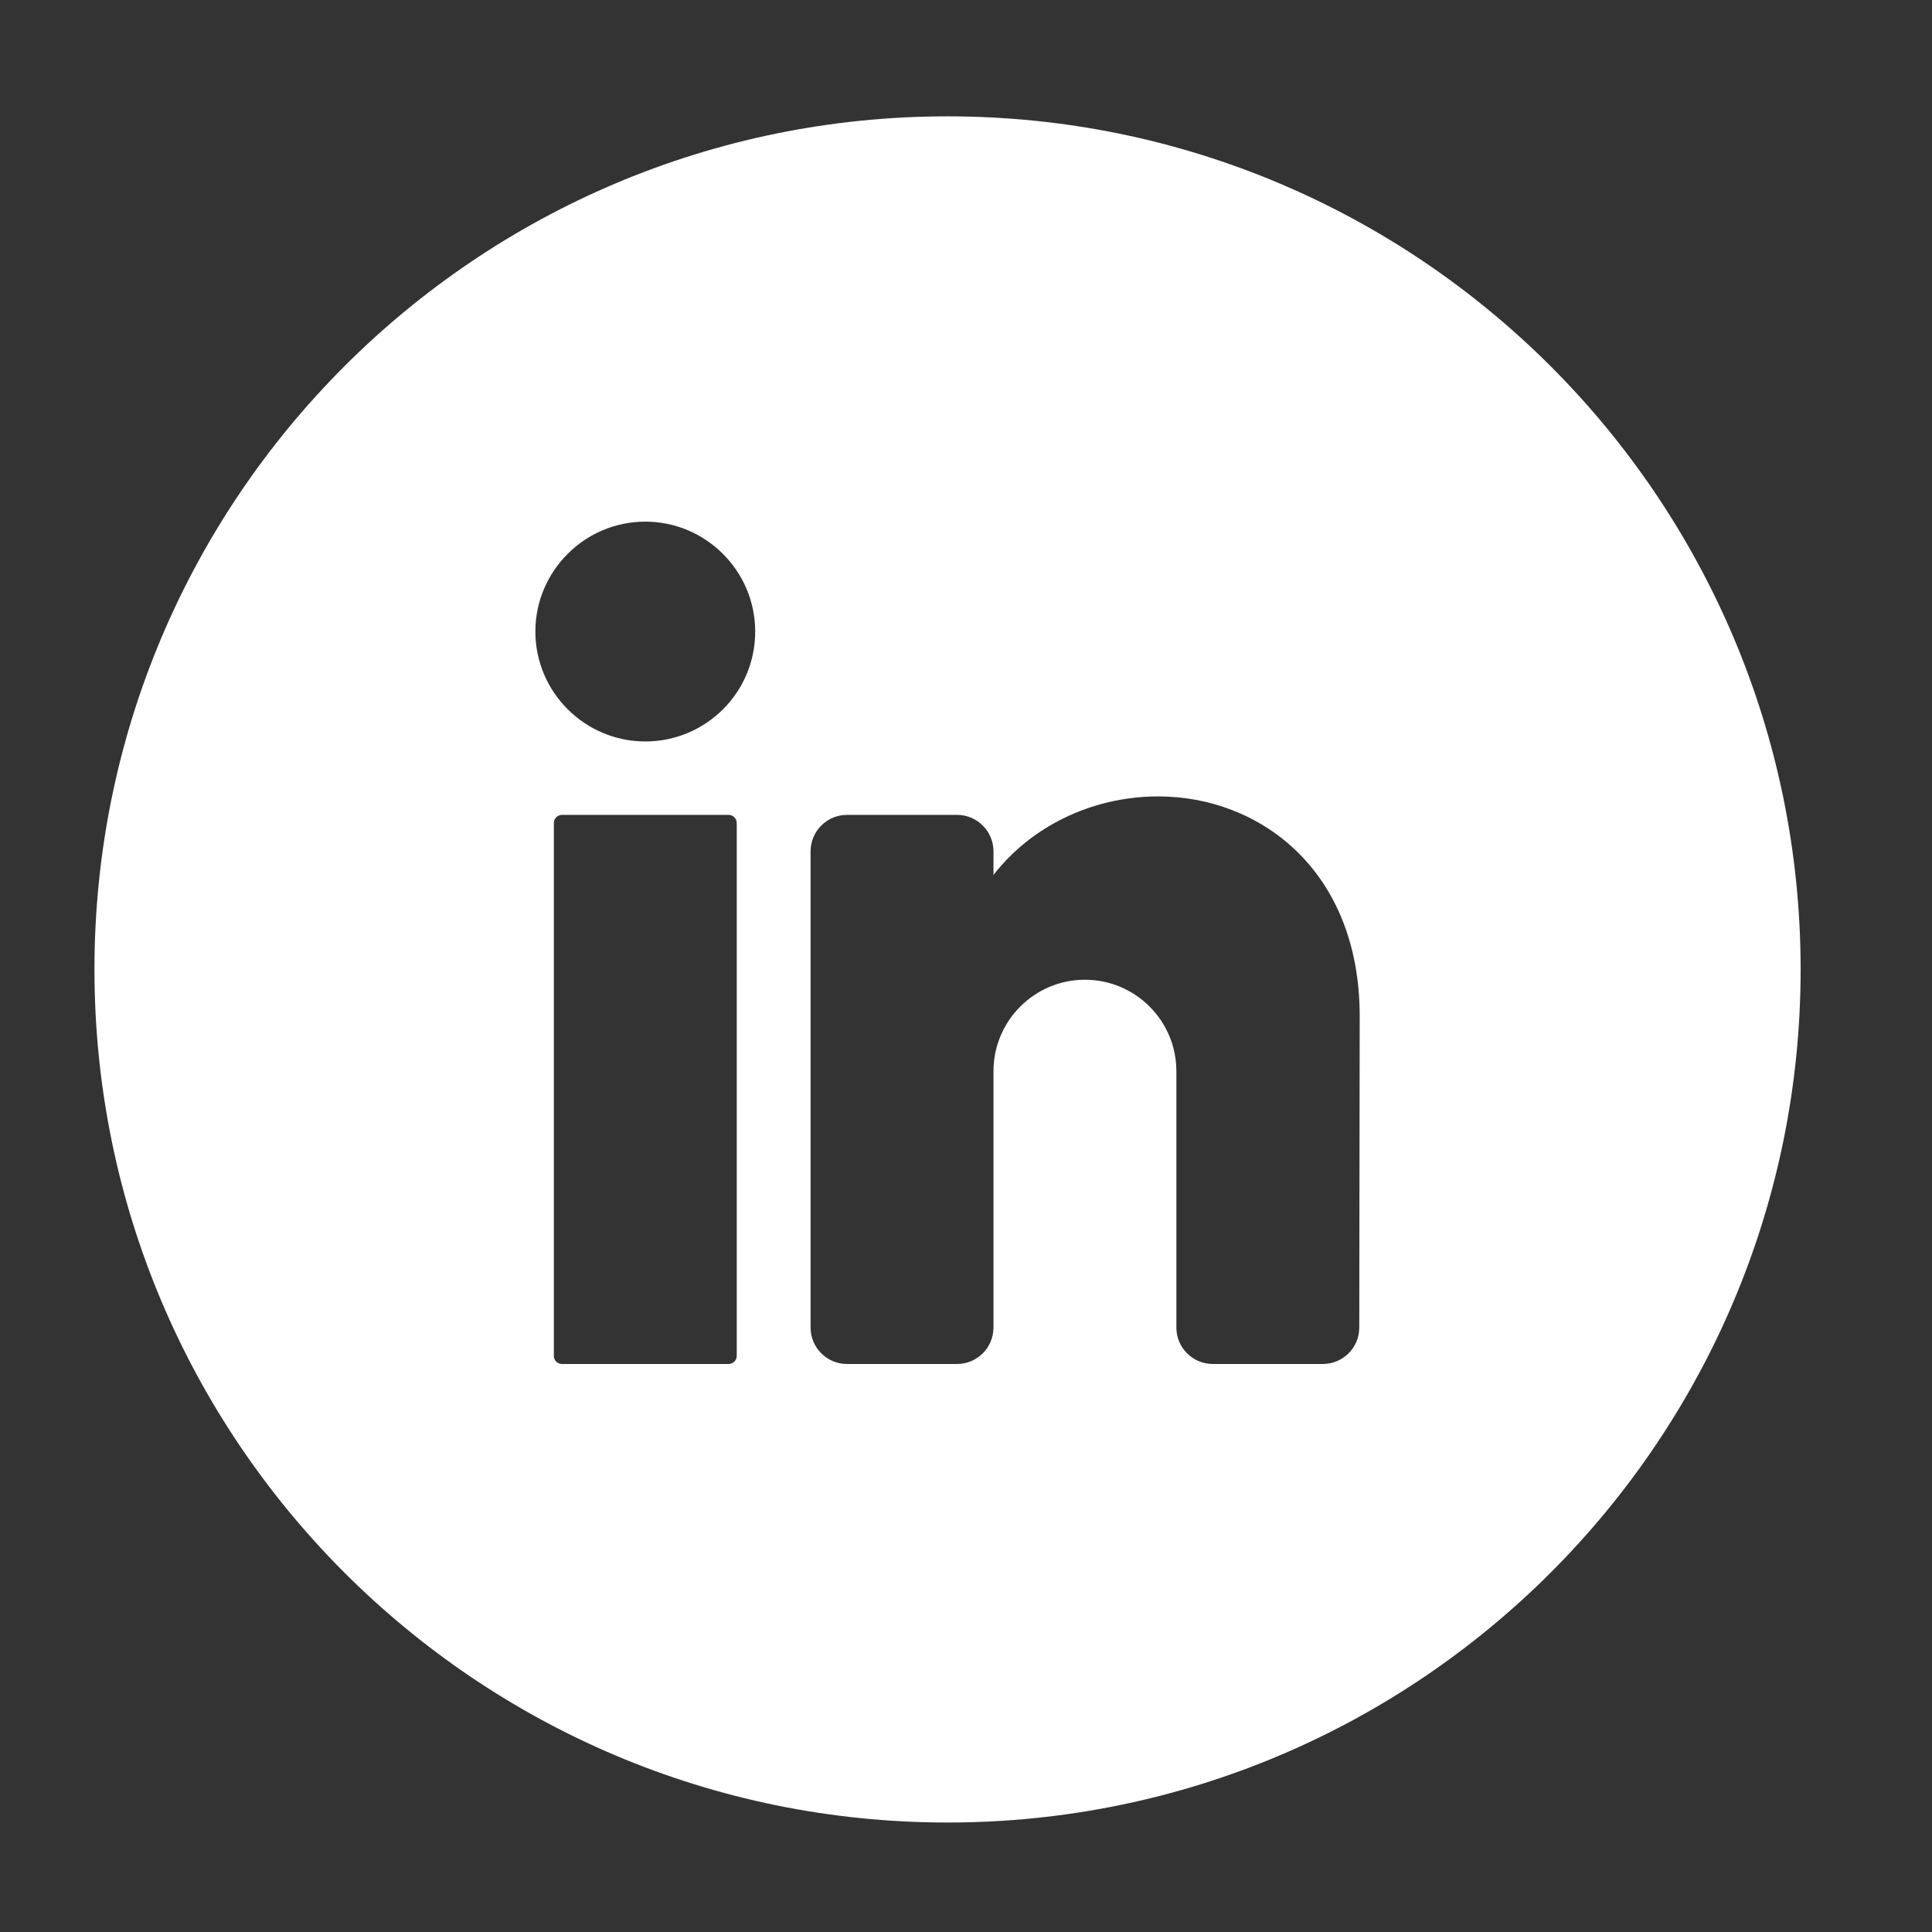 <?xml version="1.0" encoding="utf-8"?>
<!-- Generator: Adobe Illustrator 27.0.0, SVG Export Plug-In . SVG Version: 6.00 Build 0)  -->
<svg version="1.1" id="Layer_1" xmlns="http://www.w3.org/2000/svg" xmlns:xlink="http://www.w3.org/1999/xlink" x="0px" y="0px"
	 width="450px" height="450px" viewBox="0 0 450 450" style="enable-background:new 0 0 450 450;" xml:space="preserve">
<rect x="0" y="0" width="450" height="450" fill="#333333" stroke="none"/>
<style type="text/css">
	.st0{fill:#FFFFFF;}
</style>
<g id="background">
</g>
<g id="objects">
	<path class="st0" d="M220.7,27.1L220.7,27.1C111,27.1,22,116.1,22,225.8l0,0c0,109.7,89,198.7,198.7,198.7l0,0
		c109.7,0,198.7-89,198.7-198.7l0,0C419.4,116.1,330.4,27.1,220.7,27.1z M171.6,315.8c0,1.1-0.9,1.9-1.9,1.9h-38.8
		c-1.1,0-1.9-0.9-1.9-1.9V191.7c0-1.1,0.9-1.9,1.9-1.9h38.8c1.1,0,1.9,0.9,1.9,1.9V315.8z M150.3,172.7c-14.1,0-25.6-11.5-25.6-25.6
		s11.5-25.6,25.6-25.6c14.1,0,25.6,11.5,25.6,25.6C175.9,161.3,164.4,172.7,150.3,172.7z M316.6,309.2c0,4.7-3.8,8.5-8.5,8.5h-25.6
		c-4.7,0-8.5-3.8-8.5-8.5v-59.7c0-11.8-9.6-21.3-21.3-21.3c-11.8,0-21.3,9.6-21.3,21.3v59.7c0,4.7-3.8,8.5-8.5,8.5h-25.6
		c-4.7,0-8.5-3.8-8.5-8.5V198.3c0-4.7,3.8-8.5,8.5-8.5h25.6c4.7,0,8.5,3.8,8.5,8.5v5.5c8.5-11,22.6-18.3,38.4-18.3
		c23.5,0,46.9,17.1,46.9,51.2L316.6,309.2L316.6,309.2z"/>
</g>
</svg>

